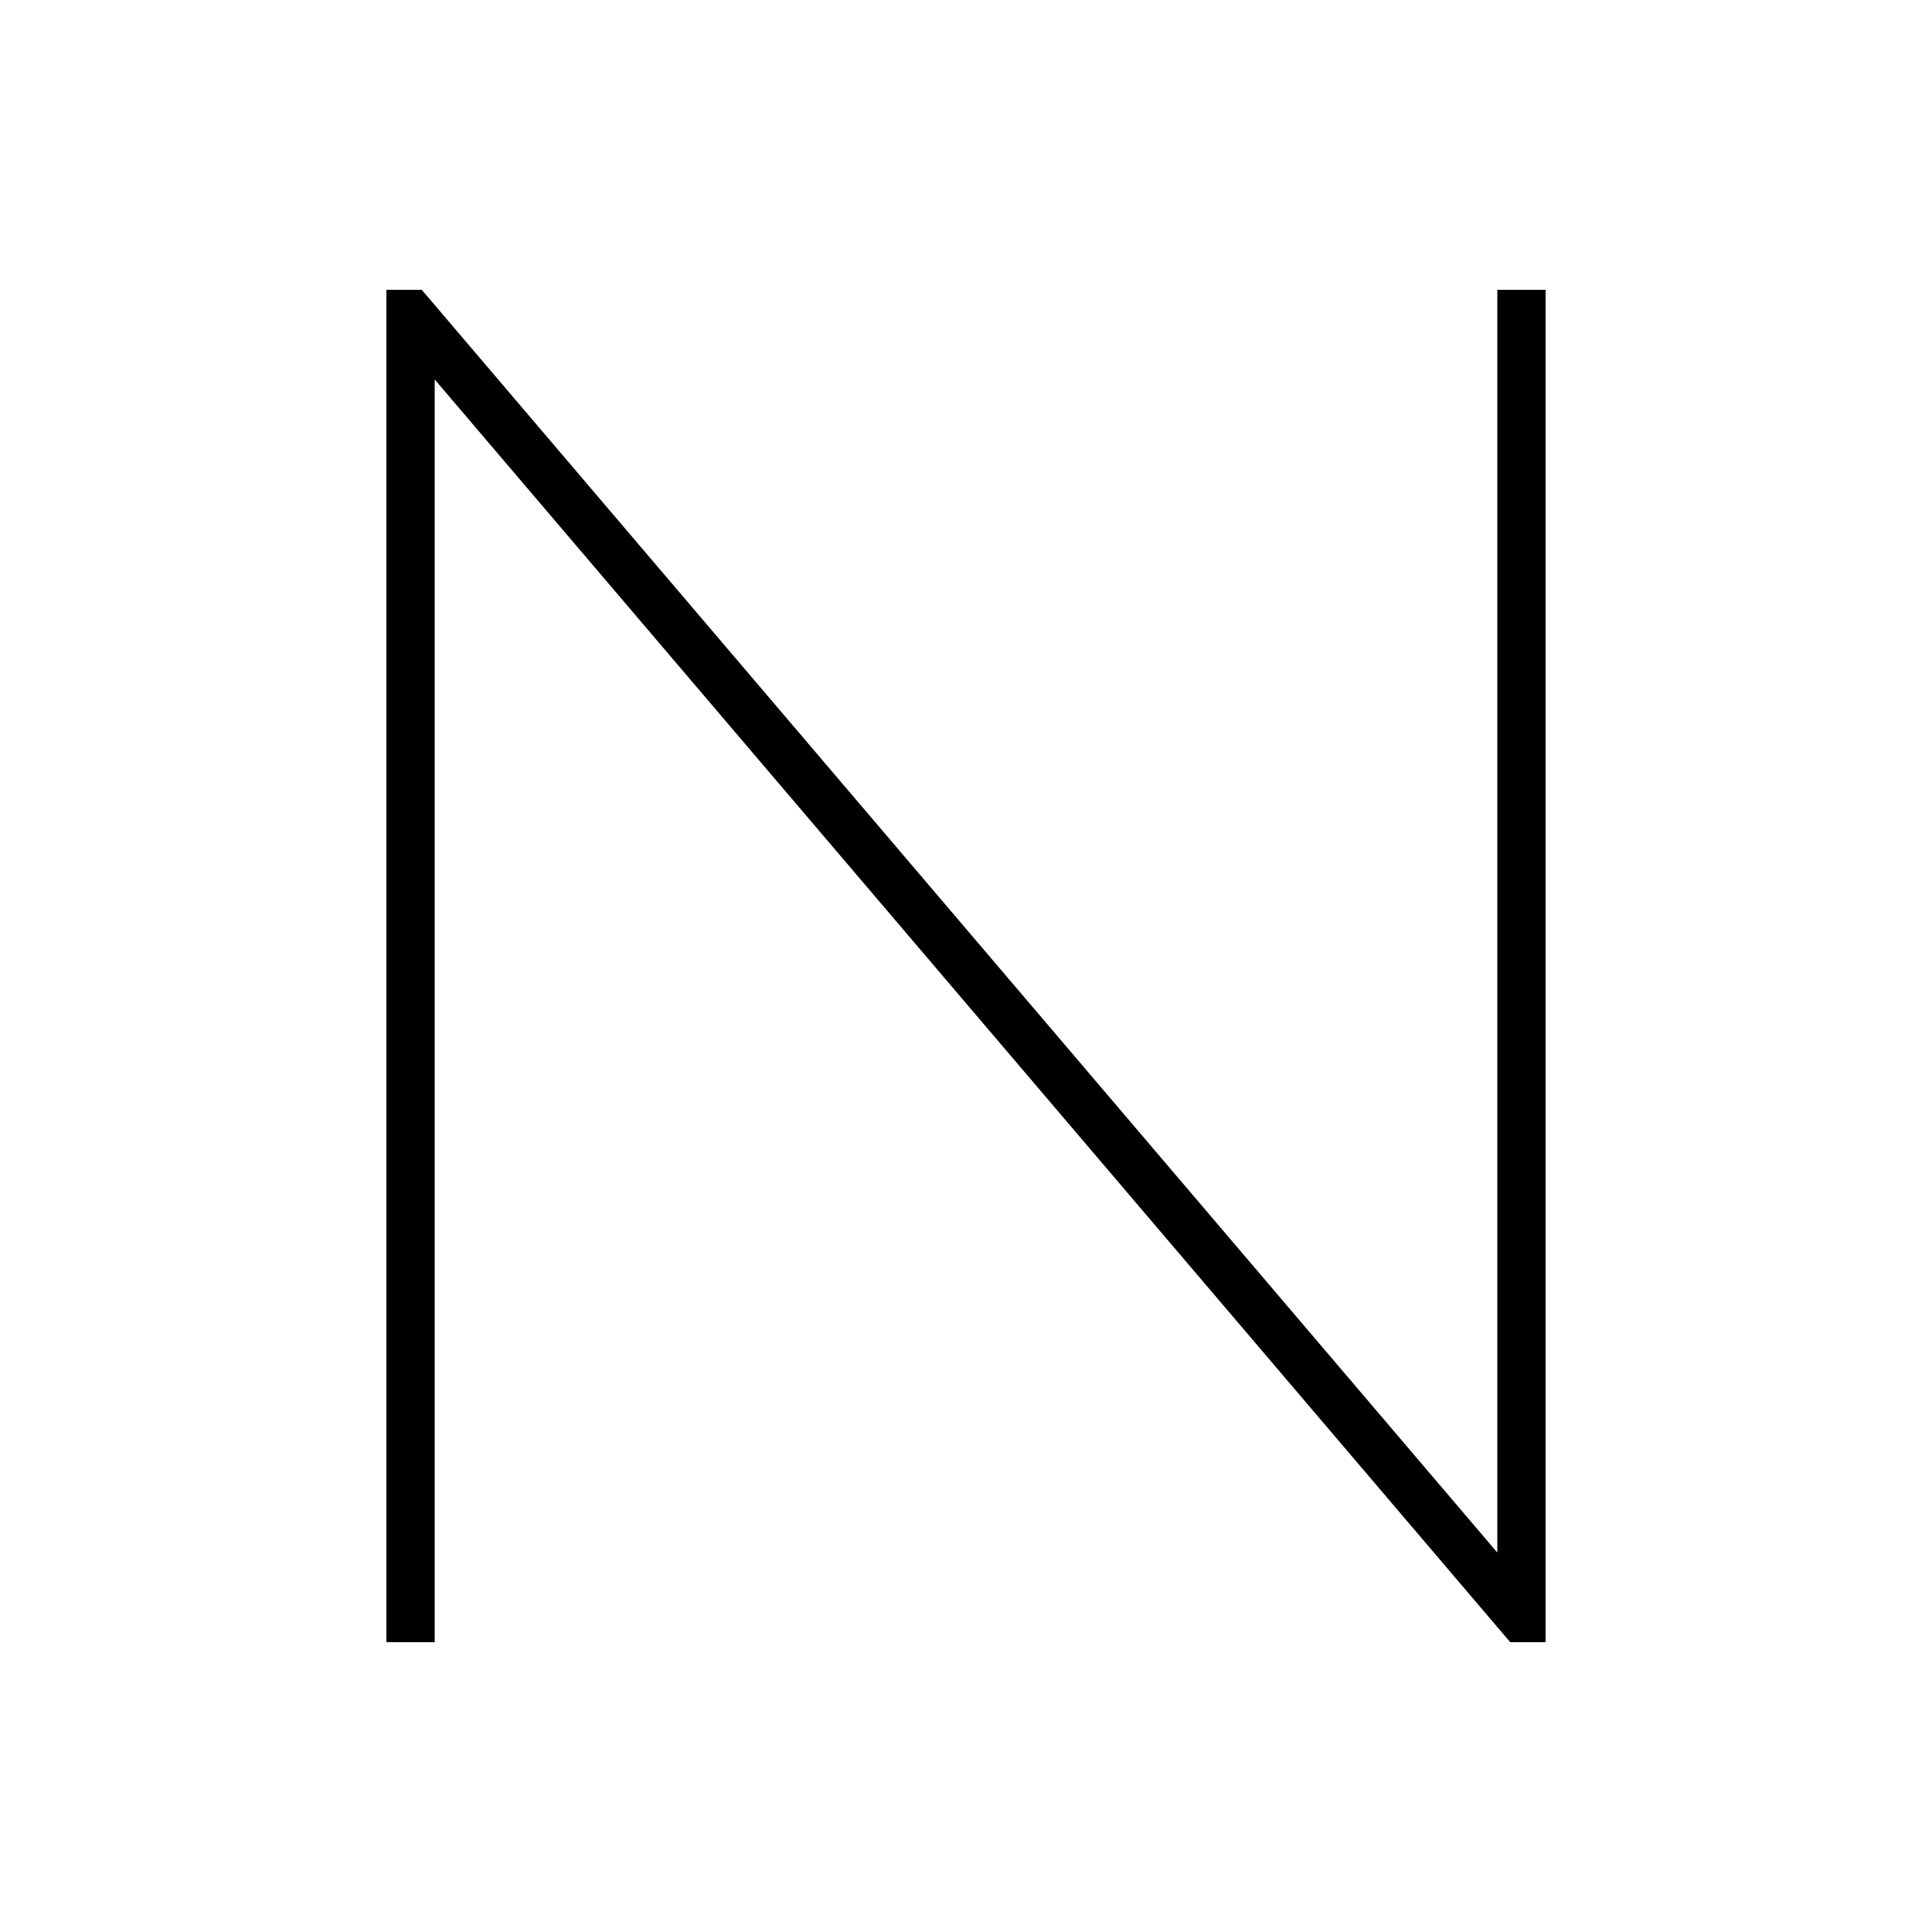 <svg xmlns="http://www.w3.org/2000/svg" viewBox="0 0 640 640"><!--! Font Awesome Pro 7.1.0 by @fontawesome - https://fontawesome.com License - https://fontawesome.com/license (Commercial License) Copyright 2025 Fonticons, Inc. --><path opacity=".4" fill="currentColor" d=""/><path fill="currentColor" d="M128 104L128 96L139.7 96L142.1 98.8L496 514.3L496 96L512 96L512 544L500.3 544L497.9 541.2L144 125.7L144 544L128 544L128 104z"/></svg>